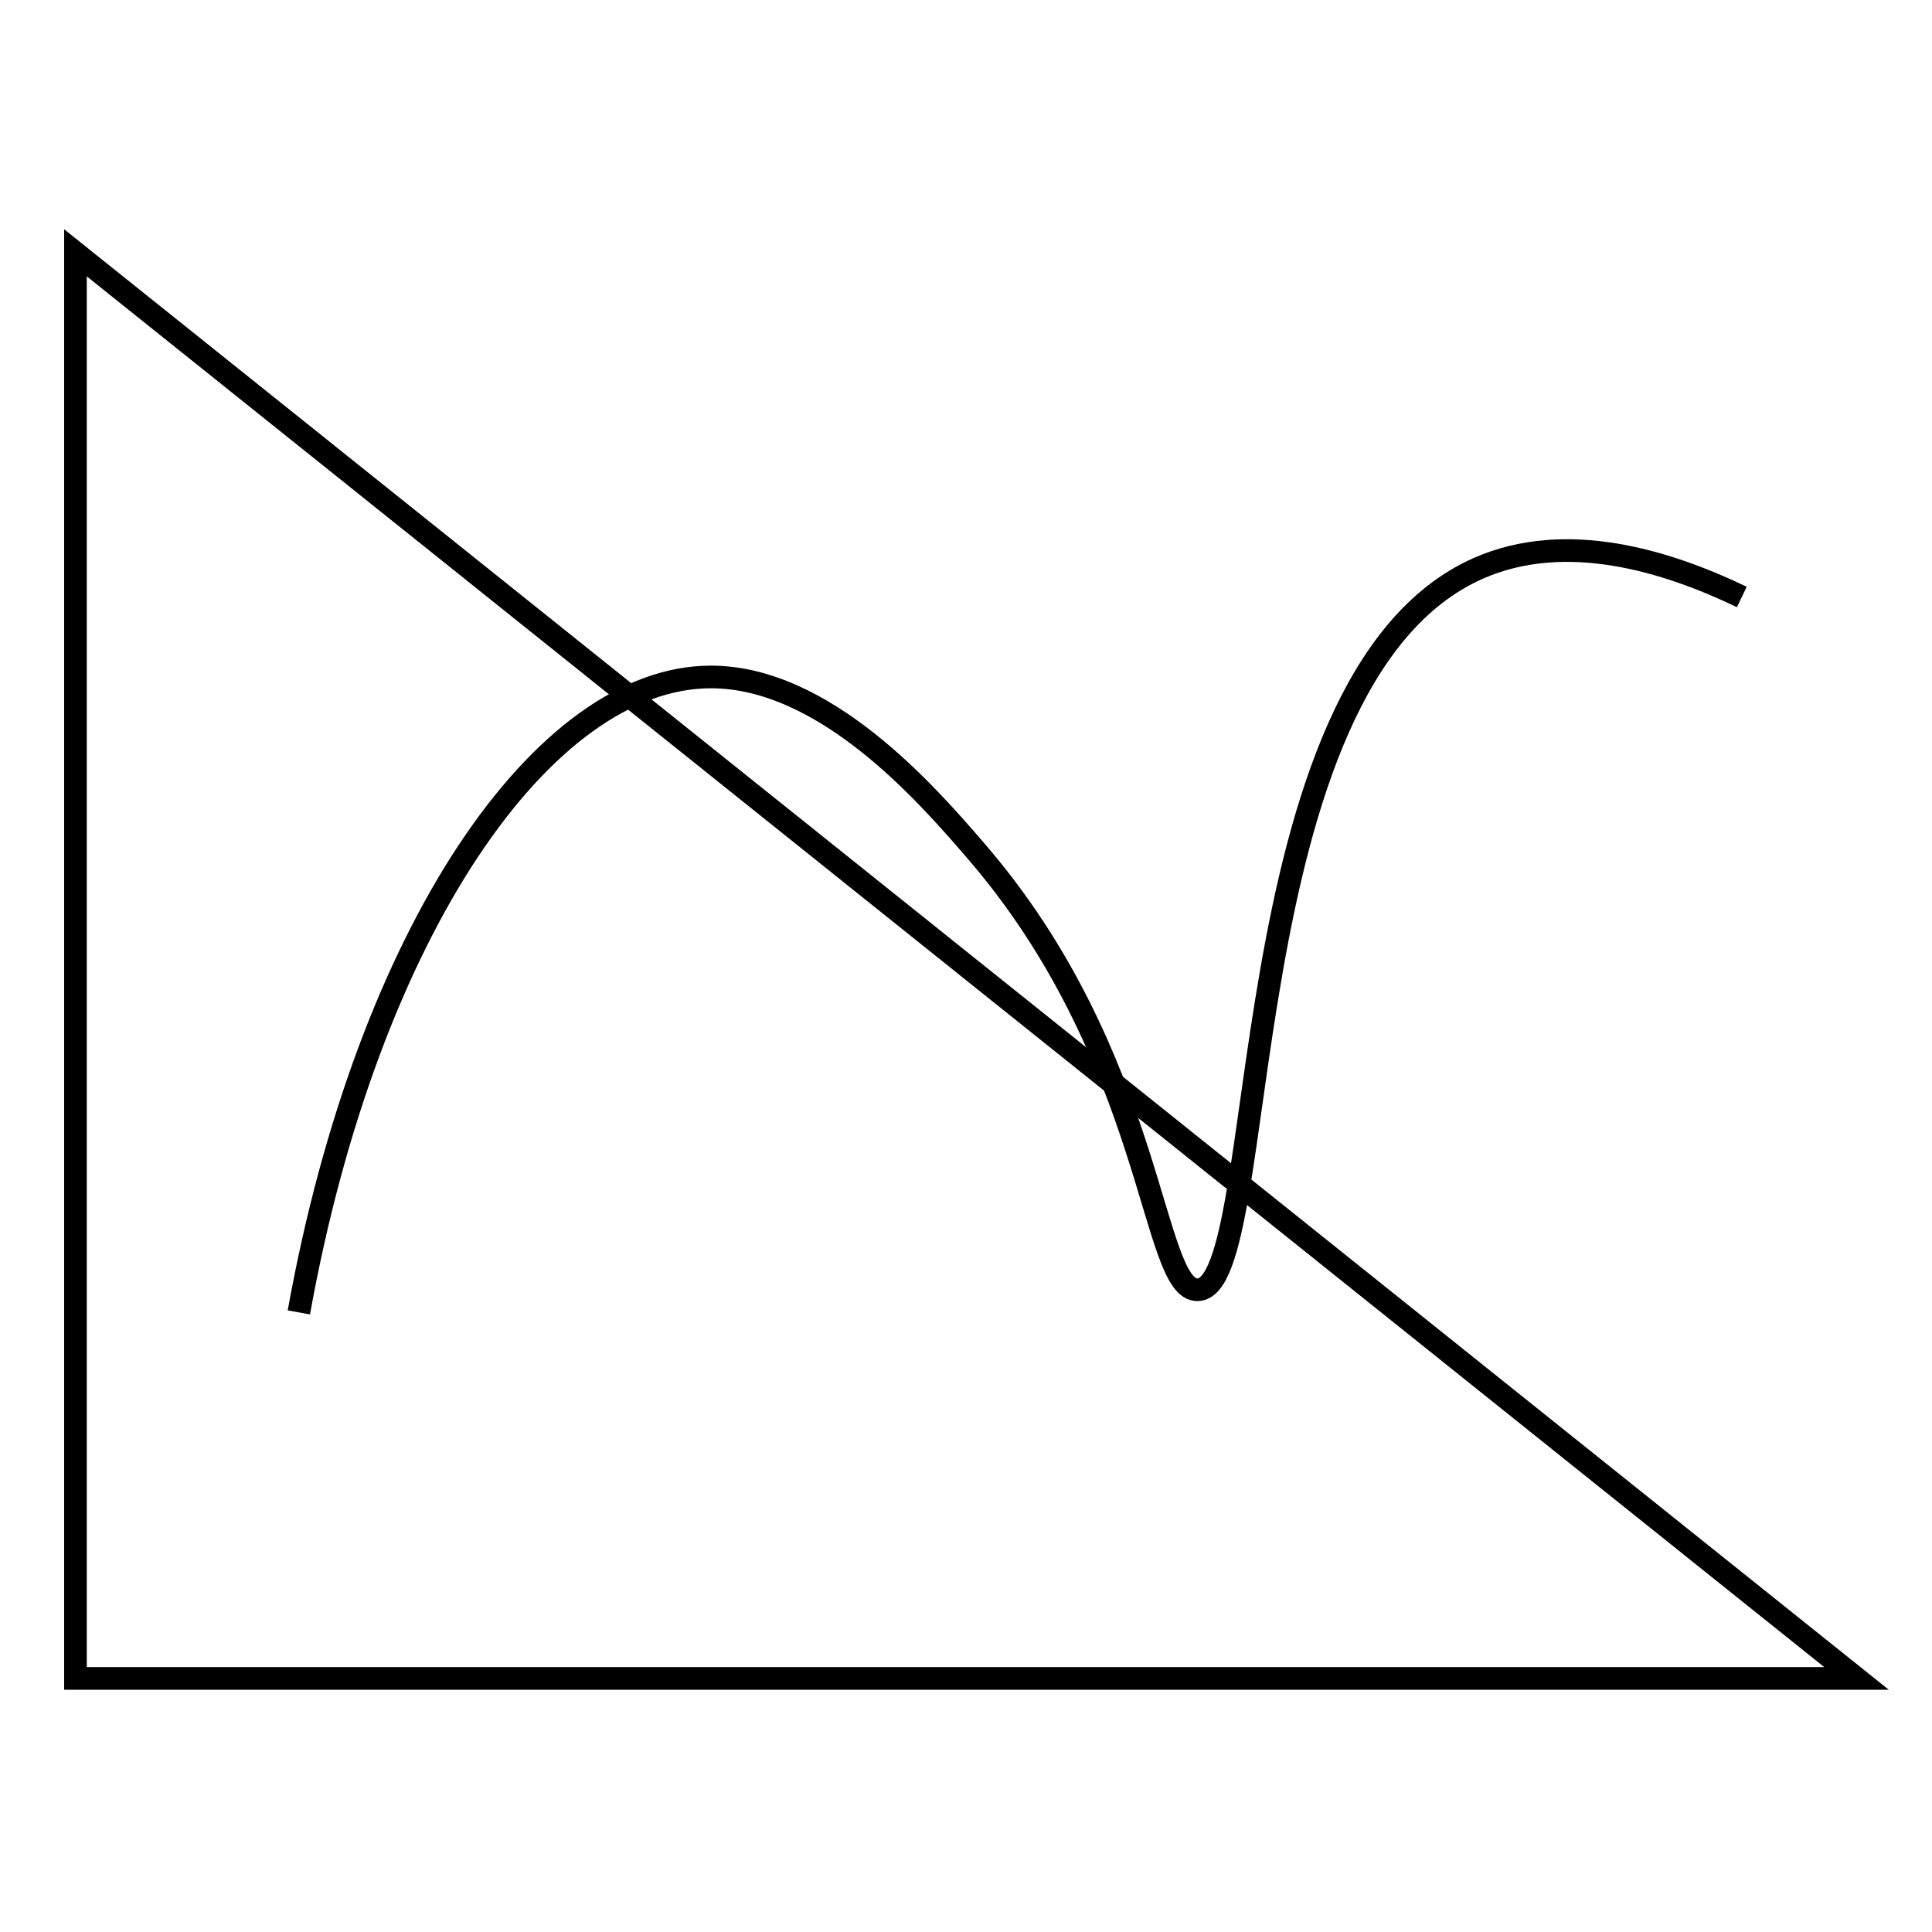 <?xml version="1.0" encoding="utf-8"?>
<!-- Svg Vector Icons : http://www.onlinewebfonts.com/icon -->
<!DOCTYPE svg PUBLIC "-//W3C//DTD SVG 1.1//EN" "http://www.w3.org/Graphics/SVG/1.1/DTD/svg11.dtd">
<svg version="1.1" xmlns="http://www.w3.org/2000/svg" xmlns:xlink="http://www.w3.org/1999/xlink" x="0px" y="0px" viewBox="0 0 256 256" enable-background="new 0 0 256 256" xml:space="preserve">
<g><g><path stroke-width="3" fill-opacity="0" stroke="#000000"  d="M10,33.5v188.9h236L10,33.5z"/><path stroke-width="3" fill-opacity="0" stroke="#000000"  d="M39.6,173.9c9.1-50.5,32.4-84.2,54.6-84.2c15.1,0,28.6,15.5,34.9,22.8c24,27.6,23.4,58.6,29.6,58.4c10-0.2,3.7-80.8,37.2-95.6c11.6-5.1,24.9-1,34.9,3.8"/></g></g>
</svg>
